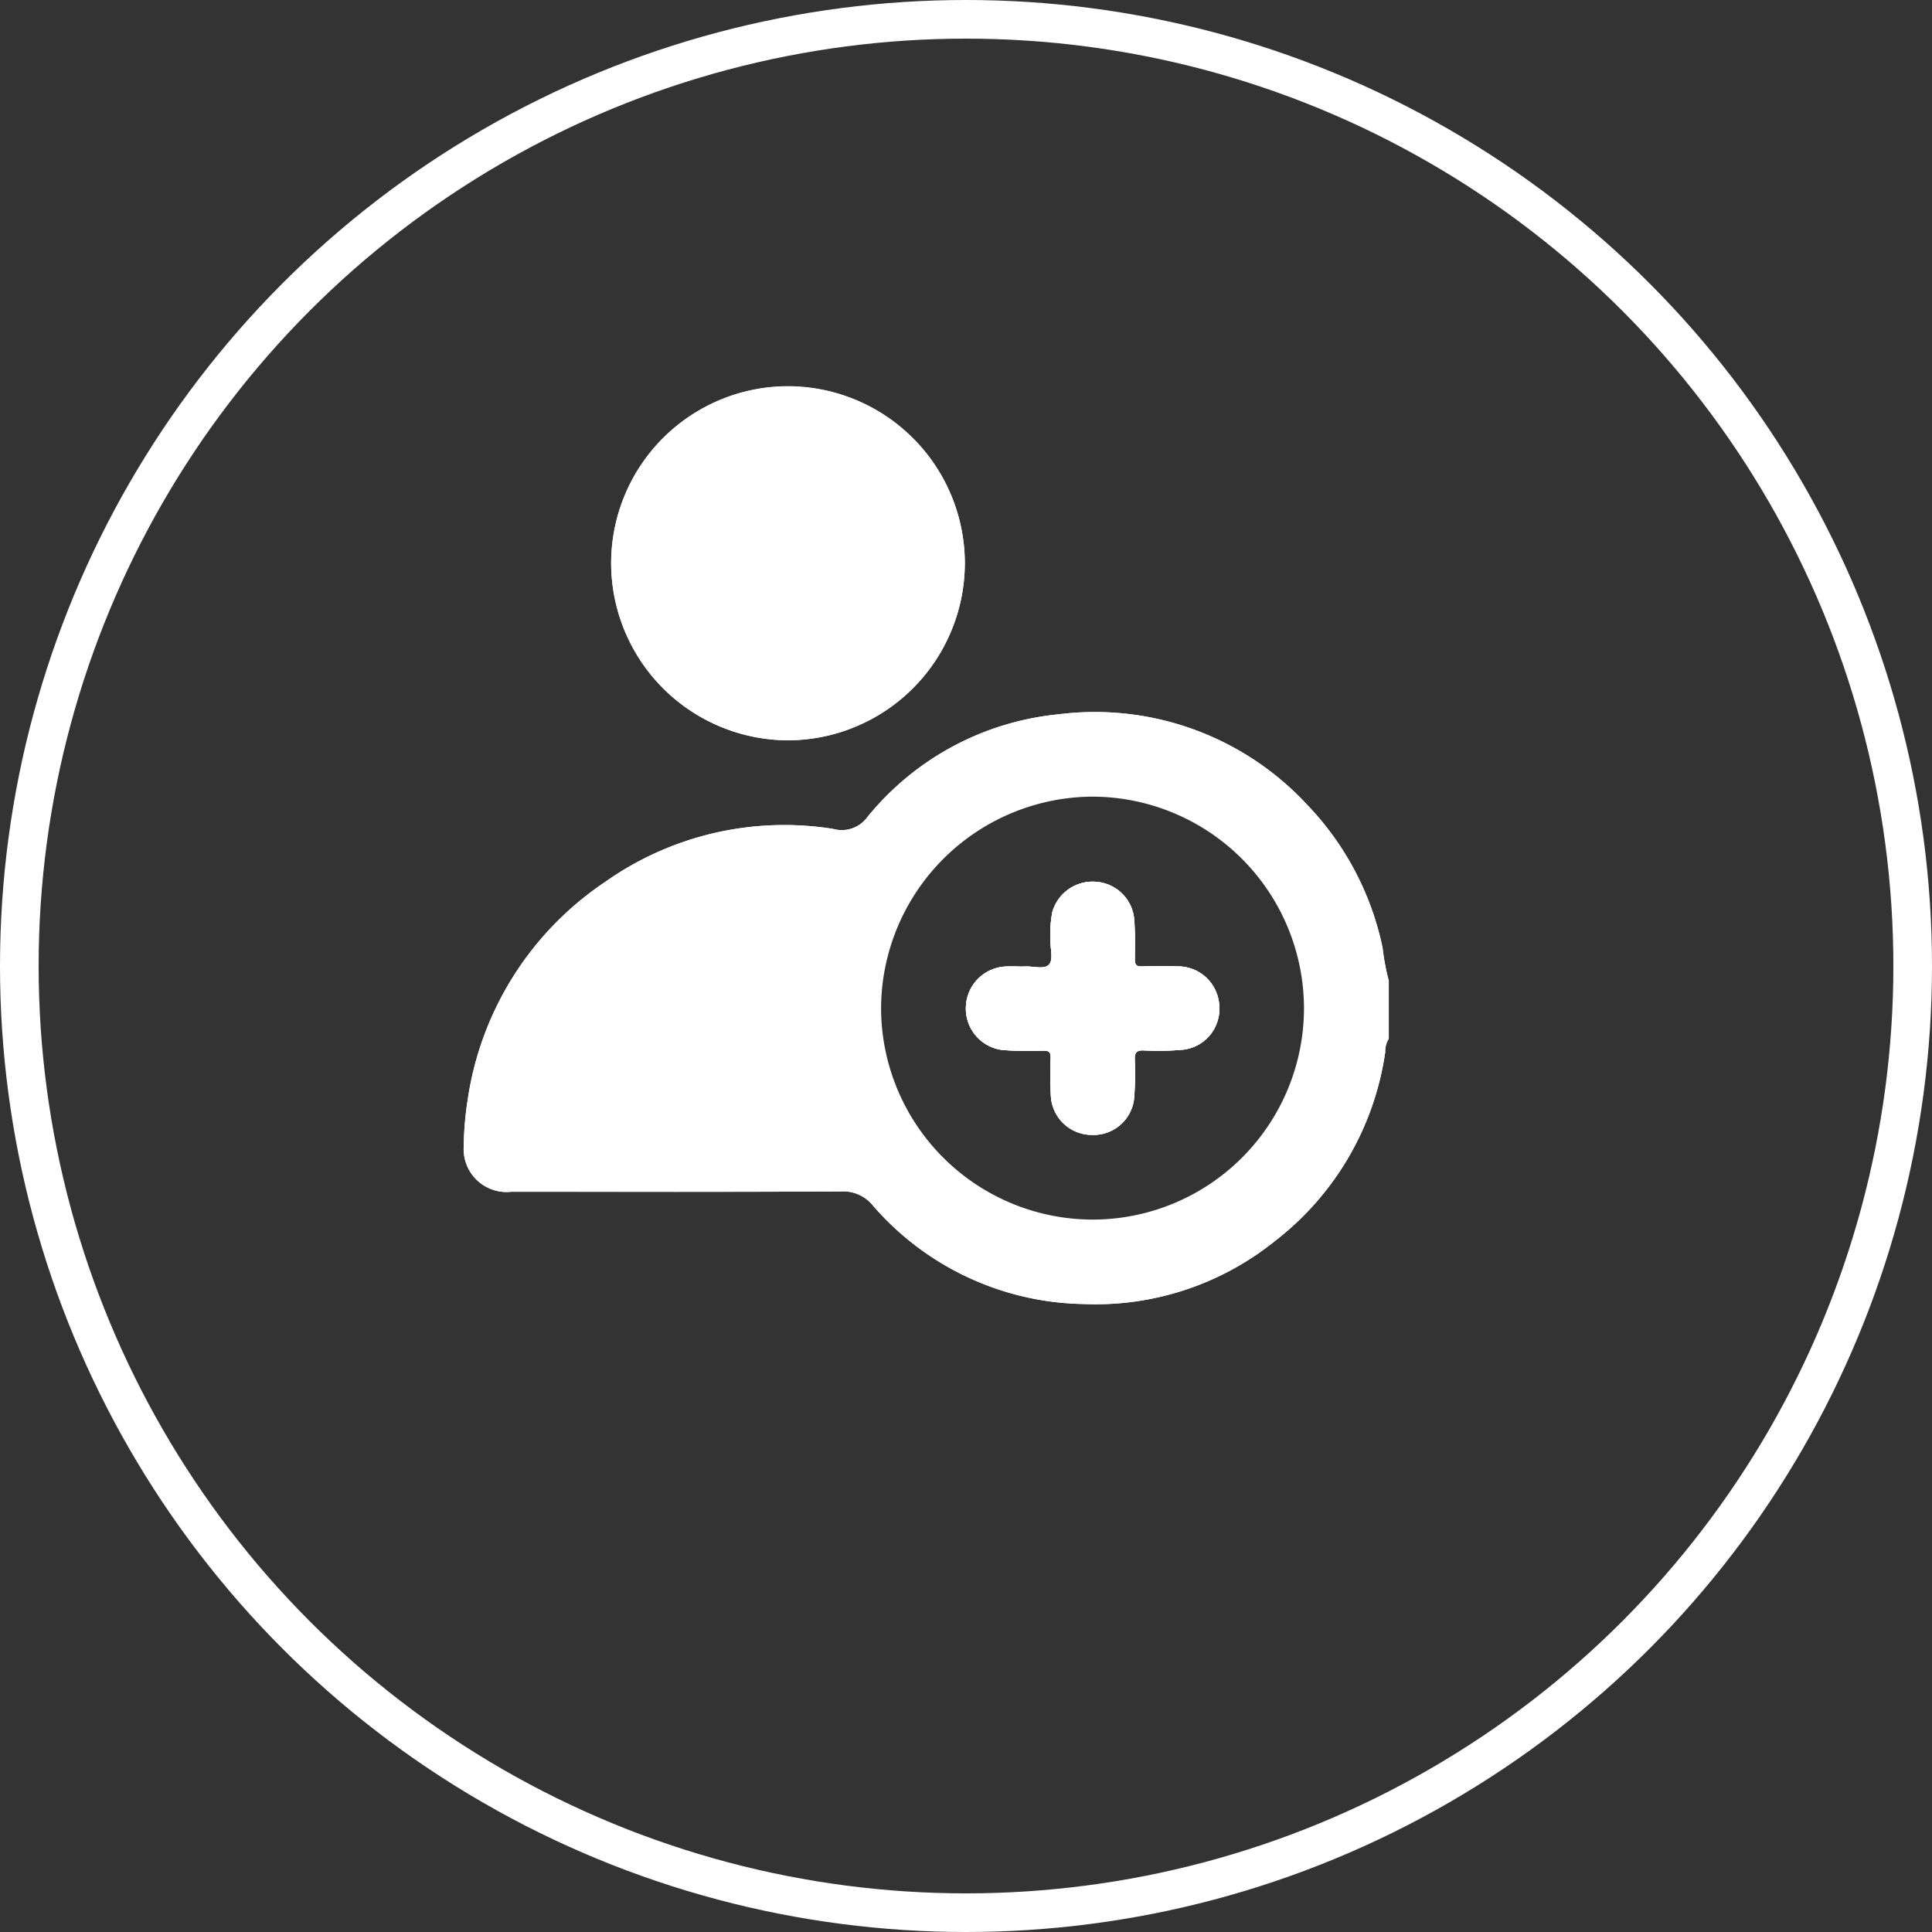 <svg xmlns="http://www.w3.org/2000/svg" width="50" height="50" viewBox="0 0 50 50">
  <rect x="0" y="0" width="50" height="50" fill="#333333" stroke="none"/>
  <g id="Group_3109" data-name="Group 3109" transform="translate(-147 -6583)">
    <g id="Group_3064" data-name="Group 3064" transform="translate(159 6593)">
      <path id="Path_7955" data-name="Path 7955" d="M-1307.181,379.525a4.582,4.582,0,0,1,4.584-4.565,4.586,4.586,0,0,1,4.569,4.58,4.592,4.592,0,0,1-4.573,4.579A4.592,4.592,0,0,1-1307.181,379.525Z" transform="translate(1310.998 -374.96)" fill="#fff"/>
      <path id="Path_7956" data-name="Path 7956" d="M-1324.962,475.653a.61.61,0,0,0-.092.344,7.526,7.526,0,0,1-2.84,4.88,7.4,7.4,0,0,1-4.966,1.642,7.374,7.374,0,0,1-5.445-2.539.984.984,0,0,0-.827-.375c-2.844.016-5.689.01-8.533.008a1.112,1.112,0,0,1-1.239-1.149,8.706,8.706,0,0,1,.111-1.279,8.216,8.216,0,0,1,3.552-5.591,8.036,8.036,0,0,1,5.9-1.371.819.819,0,0,0,.884-.305,7.284,7.284,0,0,1,4.951-2.661,7.485,7.485,0,0,1,6.443,2.354,7.562,7.562,0,0,1,1.94,3.689,5.944,5.944,0,0,0,.161.856c-.141-.028-.111-.154-.125-.241a8.219,8.219,0,0,0-.525-1.959,7.63,7.63,0,0,0-2.99-3.527,7.314,7.314,0,0,0-3.24-1.118,7.453,7.453,0,0,0-5.689,1.754,7.29,7.29,0,0,0-1.041,1.07.47.47,0,0,1-.492.186,8.2,8.2,0,0,0-3.7.18,8.186,8.186,0,0,0-3.391,1.9,8.064,8.064,0,0,0-1.827,2.435,7.949,7.949,0,0,0-.819,3.048c-.011.194-.047.386-.043.582a1.043,1.043,0,0,0,.859,1.047,2.435,2.435,0,0,0,.534.047q4.243,0,8.487-.005a.777.777,0,0,1,.641.3,7.36,7.36,0,0,0,3.655,2.32,6.987,6.987,0,0,0,2.312.275,7.727,7.727,0,0,0,2.974-.733,7.574,7.574,0,0,0,3.322-3.052,7.137,7.137,0,0,0,.95-2.717C-1325.1,475.845-1325.12,475.7-1324.962,475.653Z" transform="translate(1348.904 -458.771)" fill="#fff"/>
      <path id="Path_7957" data-name="Path 7957" d="M-1200.246,518.288a1.059,1.059,0,0,1-.97,1.111,7.283,7.283,0,0,1-.98.016c-.2-.009-.244.061-.238.249a8.419,8.419,0,0,1-.016.98,1.058,1.058,0,0,1-1.1.957,1.065,1.065,0,0,1-1.056-1.007c-.016-.335-.014-.669-.006-1,0-.134-.041-.172-.173-.172a8.961,8.961,0,0,1-1.073-.018,1.079,1.079,0,0,1-.947-1.115,1.081,1.081,0,0,1,1-1.044c.171-.011.343,0,.467,0,.262-.023.547.084.678-.046s.031-.428.045-.651a2.866,2.866,0,0,1,.048-.718,1.084,1.084,0,0,1,1.158-.777,1.065,1.065,0,0,1,.961.979c.025.341.021.685.015,1.027,0,.146.047.185.188.181.319-.008.639-.01.957,0A1.072,1.072,0,0,1-1200.246,518.288Z" transform="translate(1219.802 -502.23)" fill="#fff"/>
      <path id="Path_7958" data-name="Path 7958" d="M-1325.123,473.3a7.562,7.562,0,0,0-1.94-3.689,7.485,7.485,0,0,0-6.443-2.354,7.284,7.284,0,0,0-4.951,2.661.819.819,0,0,1-.884.305,8.036,8.036,0,0,0-5.9,1.371,8.216,8.216,0,0,0-3.552,5.591,8.706,8.706,0,0,0-.111,1.279,1.112,1.112,0,0,0,1.239,1.149c2.845,0,5.689.008,8.533-.008a.984.984,0,0,1,.827.375,7.374,7.374,0,0,0,5.445,2.539,7.4,7.4,0,0,0,4.966-1.642,7.526,7.526,0,0,0,2.84-4.88.61.61,0,0,1,.092-.344v-1.5A5.944,5.944,0,0,1-1325.123,473.3Zm-2.034,1.575a5.474,5.474,0,0,1-5.469,5.459,5.484,5.484,0,0,1-5.476-5.481,5.5,5.5,0,0,1,5.474-5.465A5.488,5.488,0,0,1-1327.157,474.876Z" transform="translate(1348.904 -458.771)" fill="#fff"/>
      <path id="Path_7959" data-name="Path 7959" d="M-1298.028,379.54a4.592,4.592,0,0,1-4.573,4.579,4.592,4.592,0,0,1-4.581-4.6,4.582,4.582,0,0,1,4.584-4.565A4.586,4.586,0,0,1-1298.028,379.54Z" transform="translate(1310.998 -374.96)" fill="#fff"/>
      <path id="Path_7960" data-name="Path 7960" d="M-1200.246,518.288a1.059,1.059,0,0,1-.97,1.111,7.283,7.283,0,0,1-.98.016c-.2-.009-.244.061-.238.249a8.419,8.419,0,0,1-.016.98,1.058,1.058,0,0,1-1.1.957,1.065,1.065,0,0,1-1.056-1.007c-.016-.335-.014-.669-.006-1,0-.134-.041-.172-.173-.172a8.961,8.961,0,0,1-1.073-.018,1.079,1.079,0,0,1-.947-1.115,1.081,1.081,0,0,1,1-1.044c.171-.011.343,0,.467,0,.262-.023.547.084.678-.046s.031-.428.045-.651a2.866,2.866,0,0,1,.048-.718,1.084,1.084,0,0,1,1.158-.777,1.065,1.065,0,0,1,.961.979c.025.341.021.685.015,1.027,0,.146.047.185.188.181.319-.008.639-.01.957,0A1.072,1.072,0,0,1-1200.246,518.288Z" transform="translate(1219.802 -502.23)" fill="#fff"/>
      <path id="Path_7961" data-name="Path 7961" d="M-1200.246,518.288a1.059,1.059,0,0,1-.97,1.111,7.283,7.283,0,0,1-.98.016c-.2-.009-.244.061-.238.249a8.419,8.419,0,0,1-.016.98,1.058,1.058,0,0,1-1.1.957,1.065,1.065,0,0,1-1.056-1.007c-.016-.335-.014-.669-.006-1,0-.134-.041-.172-.173-.172a8.961,8.961,0,0,1-1.073-.018,1.079,1.079,0,0,1-.947-1.115,1.081,1.081,0,0,1,1-1.044c.171-.011.343,0,.467,0,.262-.023.547.084.678-.046s.031-.428.045-.651a2.866,2.866,0,0,1,.048-.718,1.084,1.084,0,0,1,1.158-.777,1.065,1.065,0,0,1,.961.979c.025.341.021.685.015,1.027,0,.146.047.185.188.181.319-.008.639-.01.957,0A1.072,1.072,0,0,1-1200.246,518.288Z" transform="translate(1219.802 -502.23)" fill="#fff"/>
    </g>
    <g id="Ellipse_2130" data-name="Ellipse 2130" transform="translate(147 6583)" fill="none" stroke="#fff" stroke-width="1">
      <circle cx="25" cy="25" r="25" stroke="none"/>
      <circle cx="25" cy="25" r="24.5" fill="none"/>
    </g>
  </g>
</svg>
